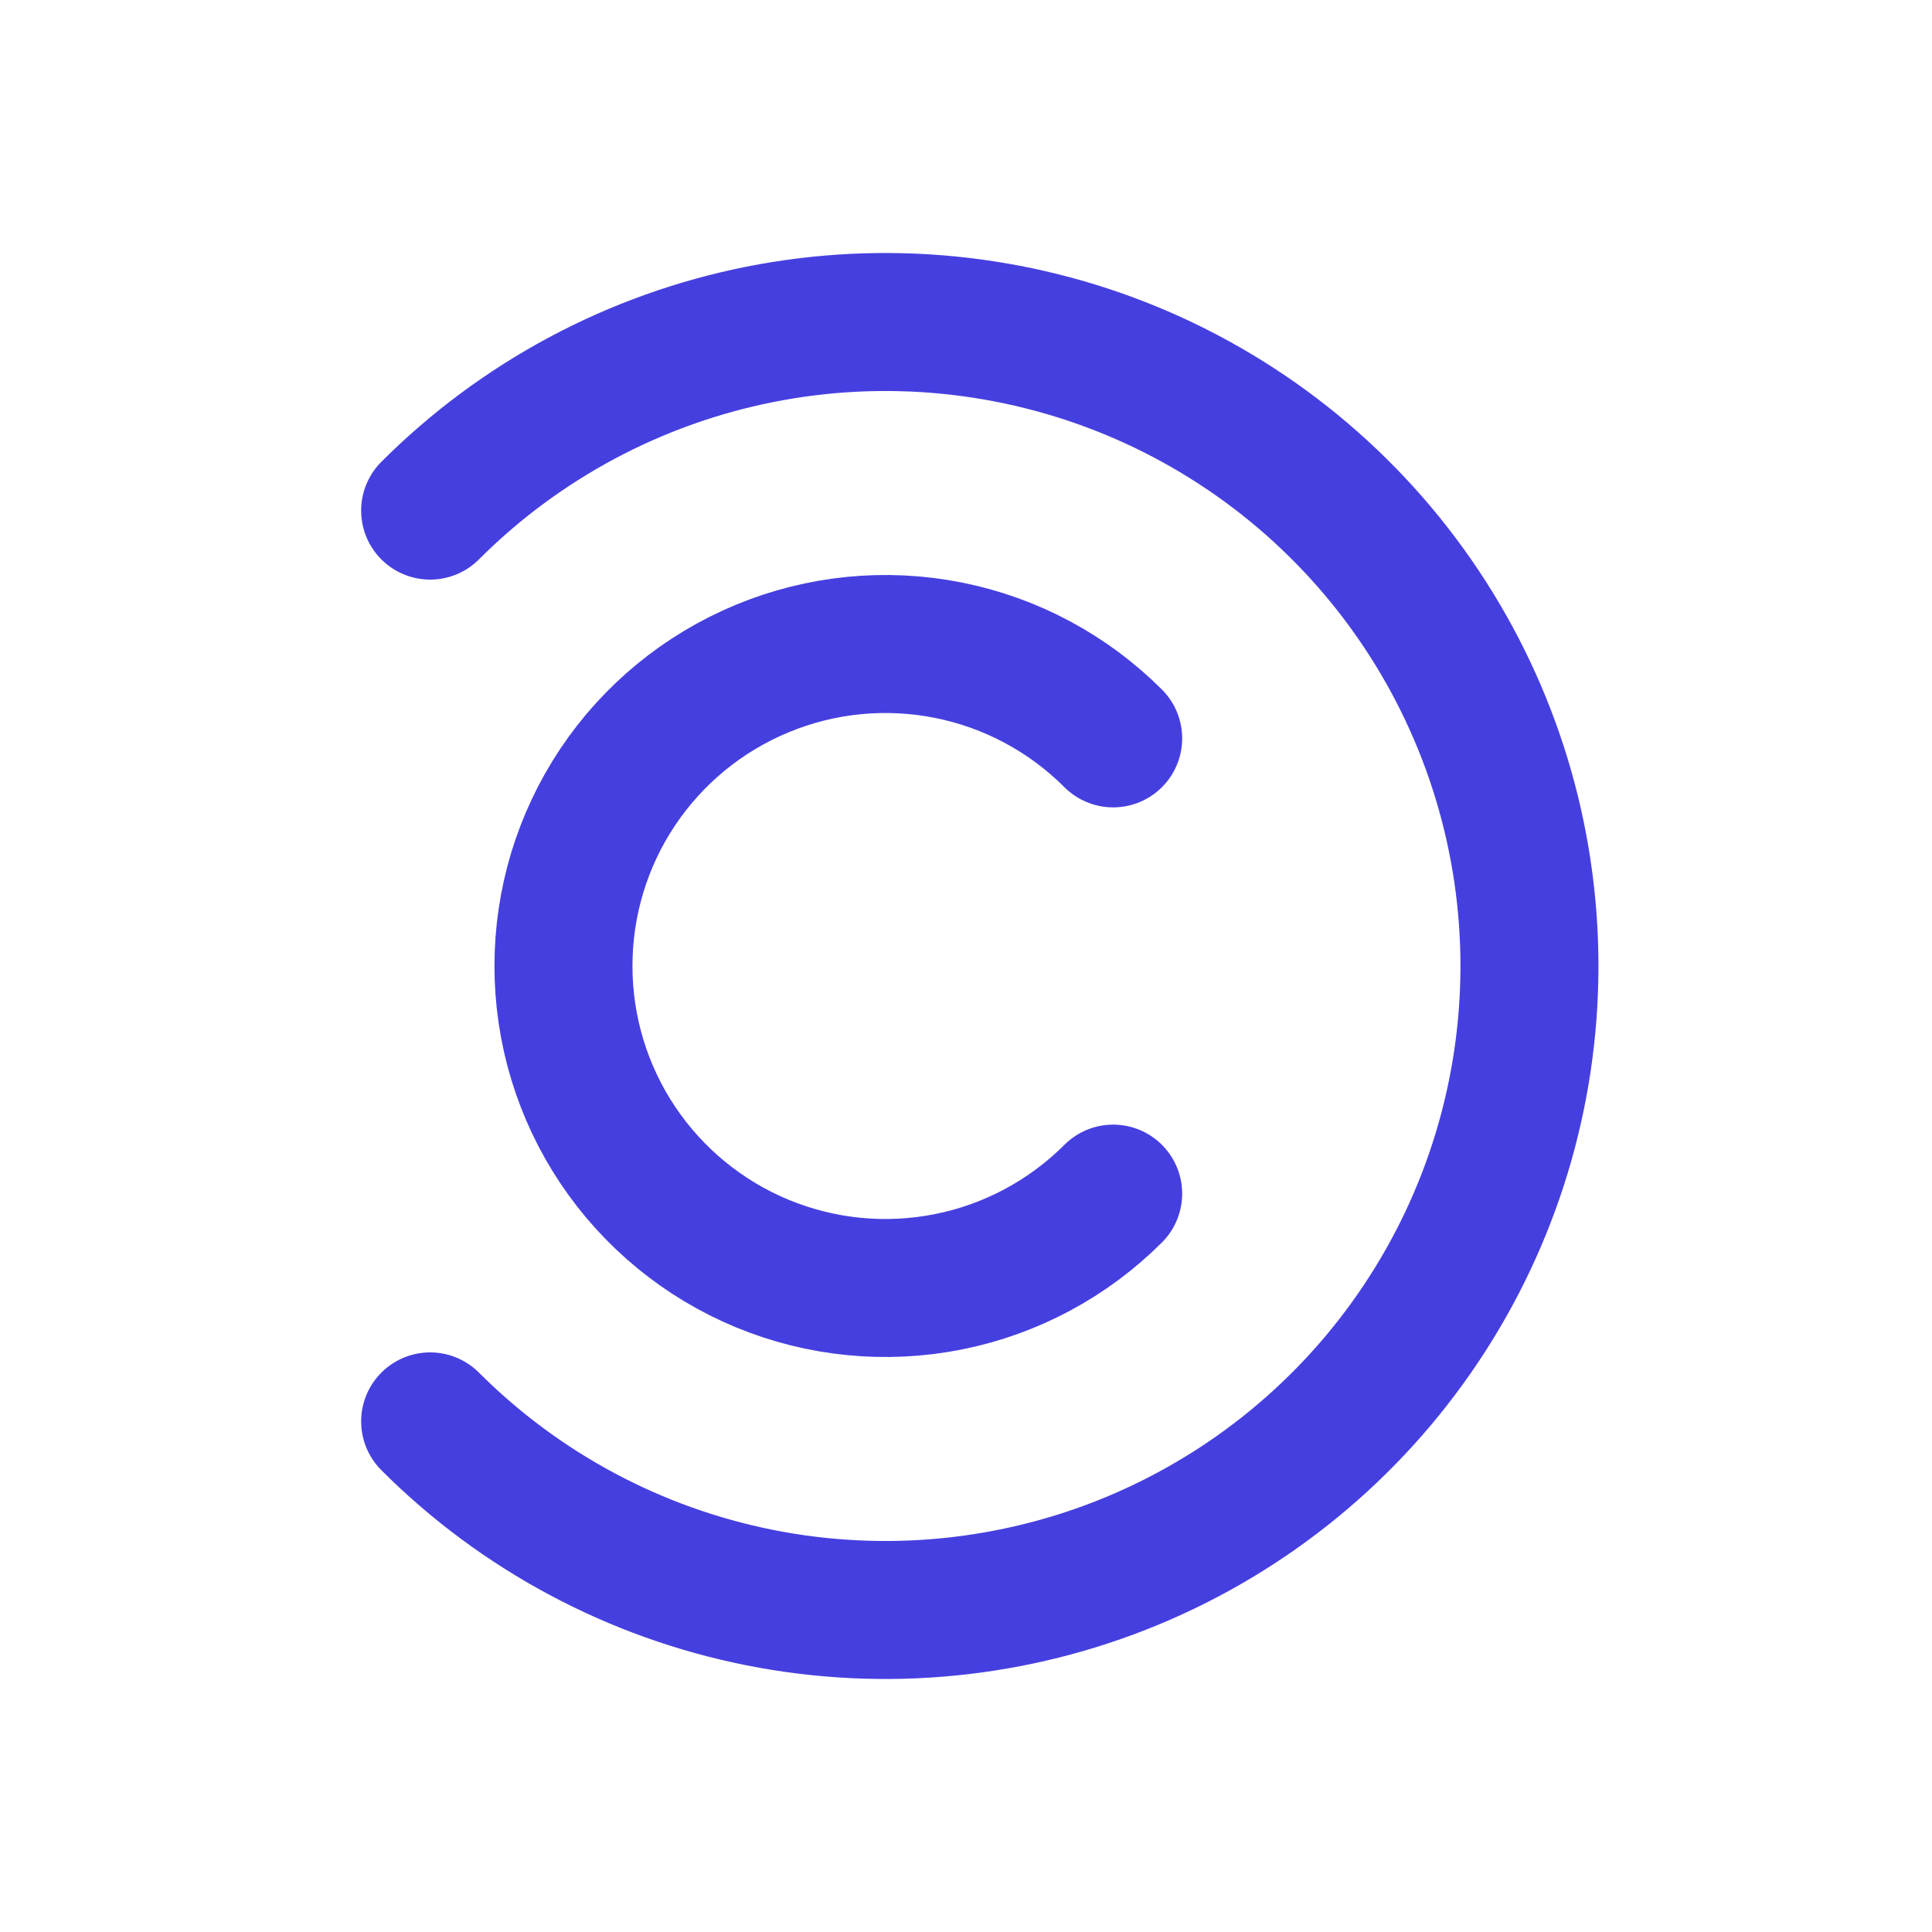 <svg width="28" height="28" viewBox="0 0 28 28" fill="none" xmlns="http://www.w3.org/2000/svg">
<path d="M6.234 20.6C7.539 21.905 9.202 22.794 11.012 23.154C12.823 23.514 14.699 23.329 16.405 22.623C18.11 21.916 19.568 20.72 20.593 19.185C21.619 17.651 22.166 15.846 22.166 14C22.166 12.154 21.619 10.35 20.593 8.815C19.568 7.28 18.11 6.084 16.405 5.377C14.699 4.671 12.823 4.486 11.012 4.846C9.202 5.206 7.539 6.095 6.234 7.4" stroke="#463FDF" stroke-width="2" stroke-linecap="round" stroke-linejoin="round"/>
<path d="M16.133 10.701C15.48 10.048 14.649 9.603 13.743 9.423C12.838 9.243 11.9 9.335 11.047 9.689C10.194 10.042 9.465 10.64 8.952 11.407C8.439 12.175 8.166 13.077 8.166 14C8.166 14.923 8.439 15.825 8.952 16.593C9.465 17.36 10.194 17.959 11.047 18.312C11.9 18.665 12.838 18.757 13.743 18.577C14.649 18.397 15.48 17.952 16.133 17.299" stroke="#463FDF" stroke-width="2" stroke-linecap="round" stroke-linejoin="round"/>
</svg>
